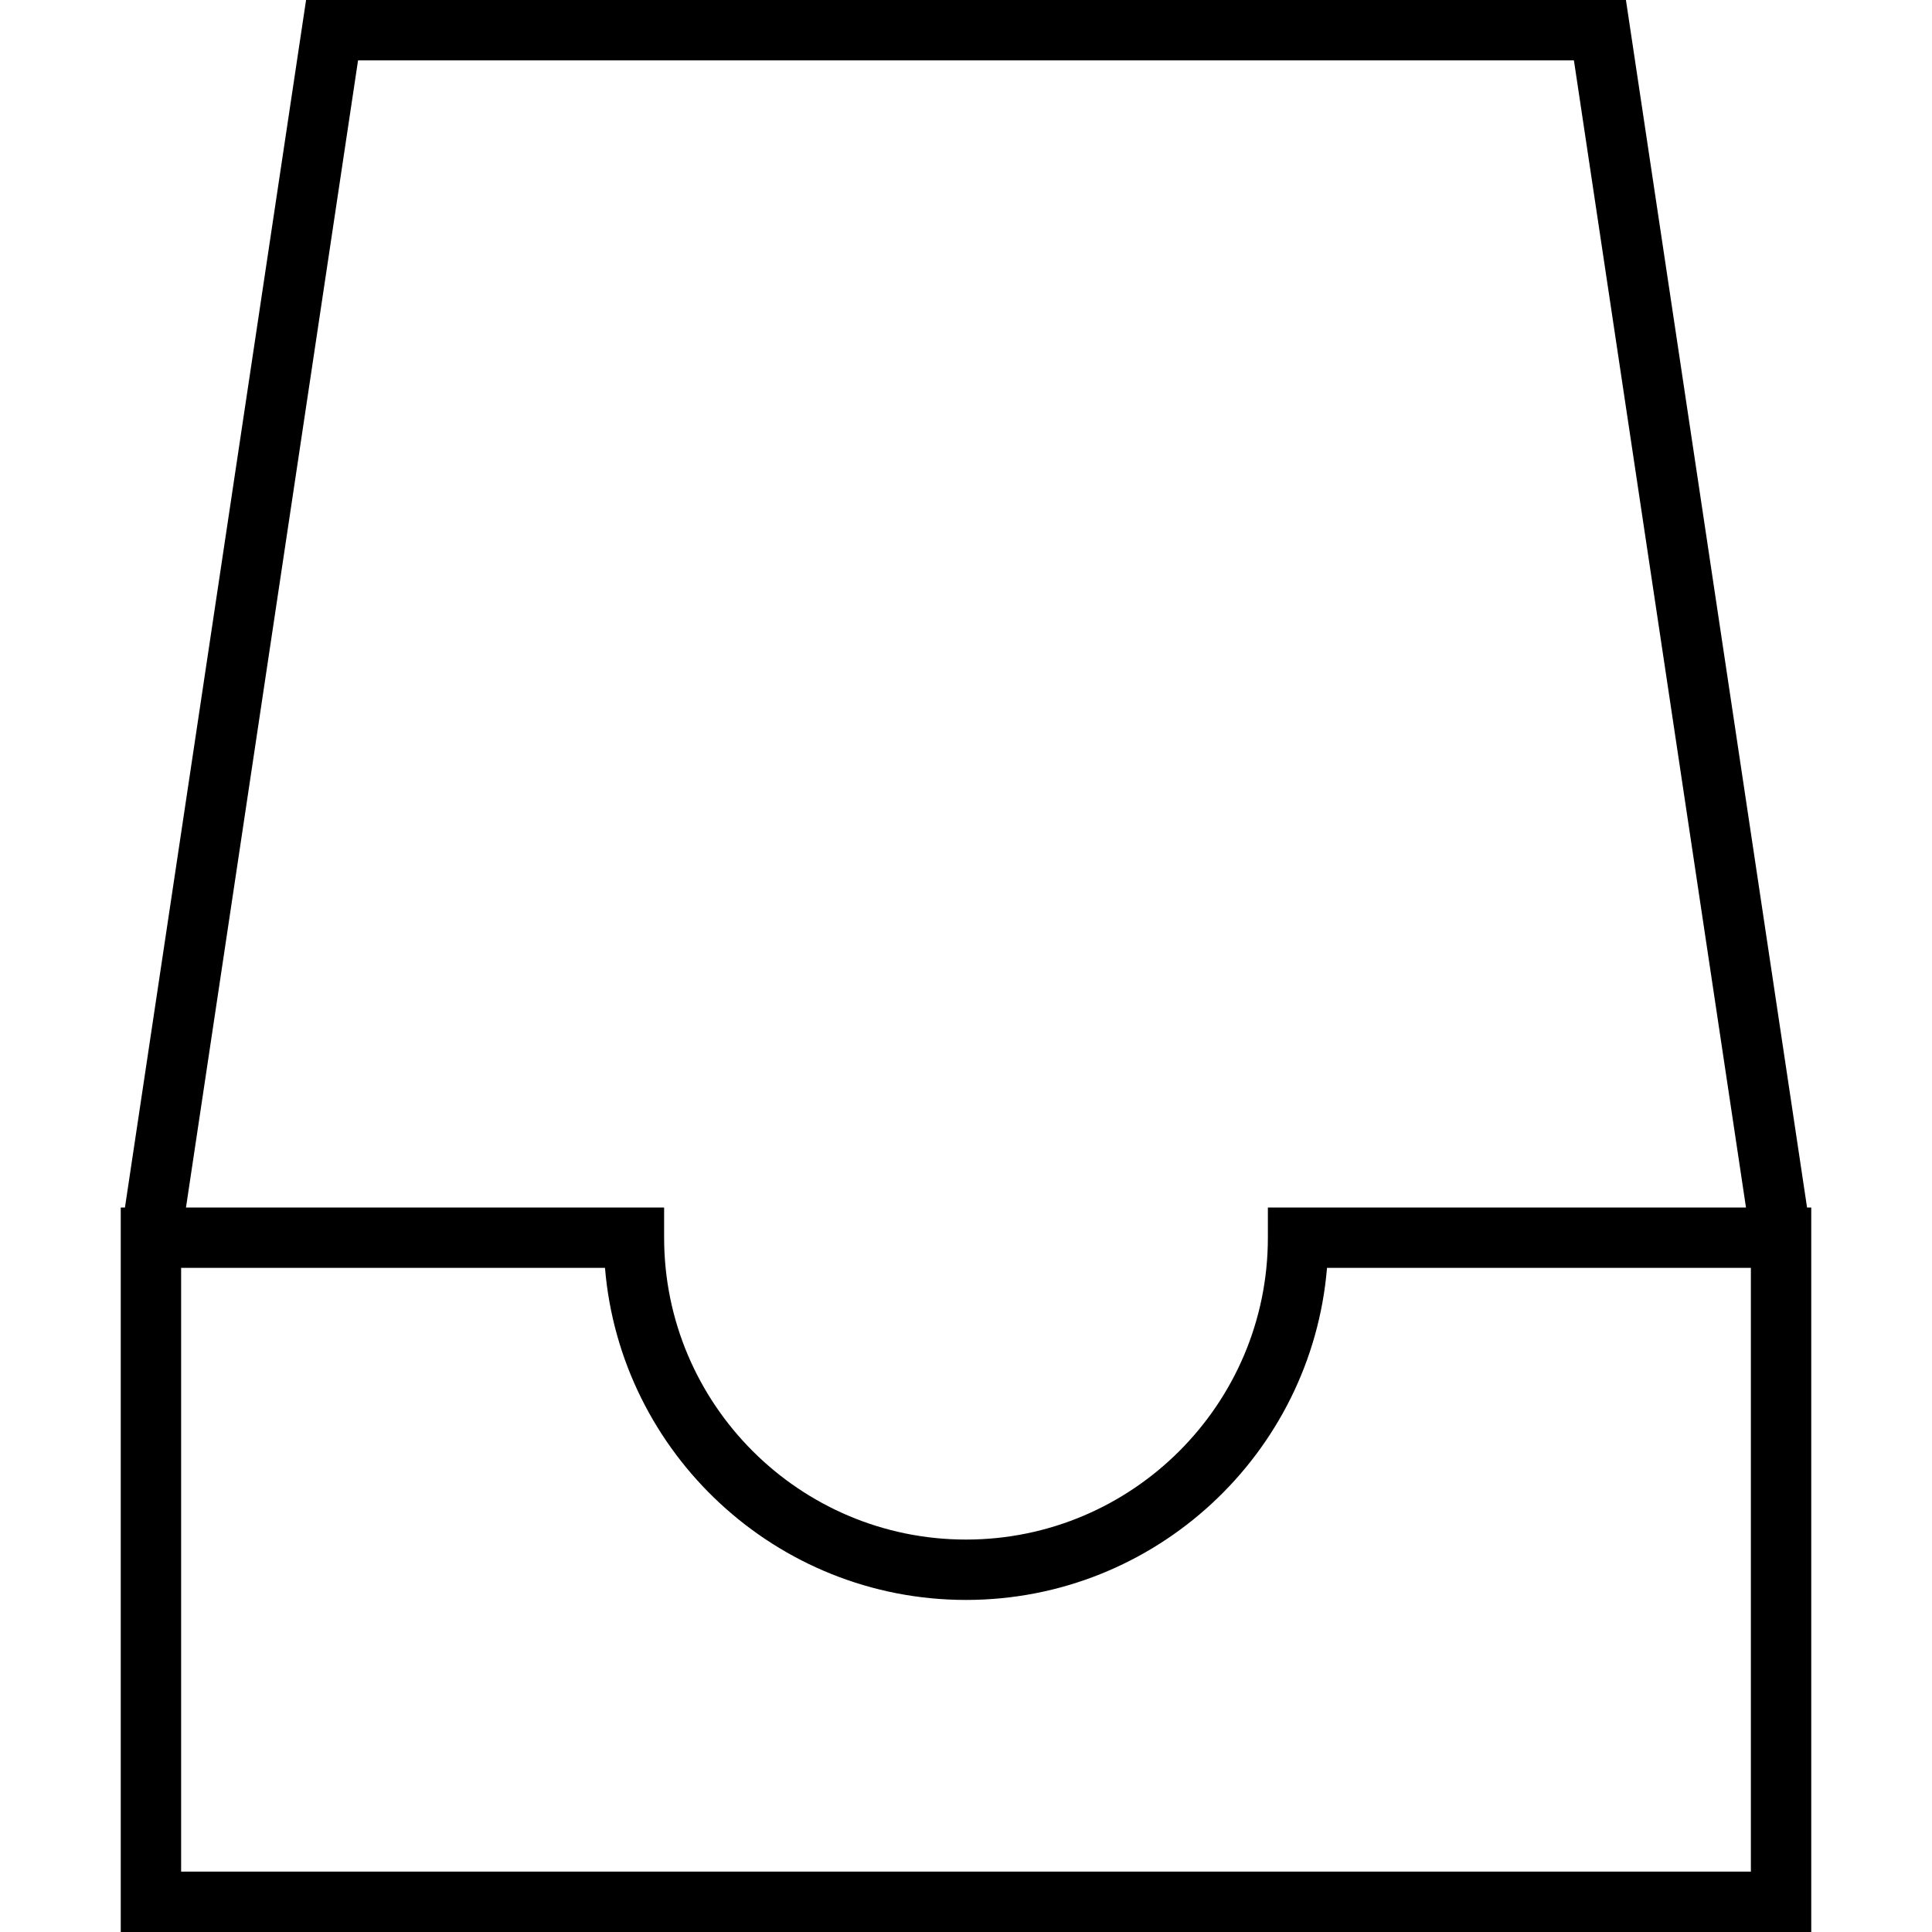 <svg version="1.1" id="Layer_1" xmlns="http://www.w3.org/2000/svg" xmlns:xlink="http://www.w3.org/1999/xlink" x="0px" y="0px"
	   viewBox="0 0 64 64" enable-background="new 0 0 64 64" xml:space="preserve">
<g>
	<path d="M60,40h-0.139l-6-40H10.139l-6,40H4v24h56V40z M11.861,2h40.277l5.7,38H42v1c0,5.514-4.486,10-10,10s-10-4.486-10-10v-1
		H6.161L11.861,2z M58,62H6V42h14.041C20.551,48.15,25.72,53,32,53s11.449-4.85,11.959-11H58V62z"/>
</g>
</svg>
